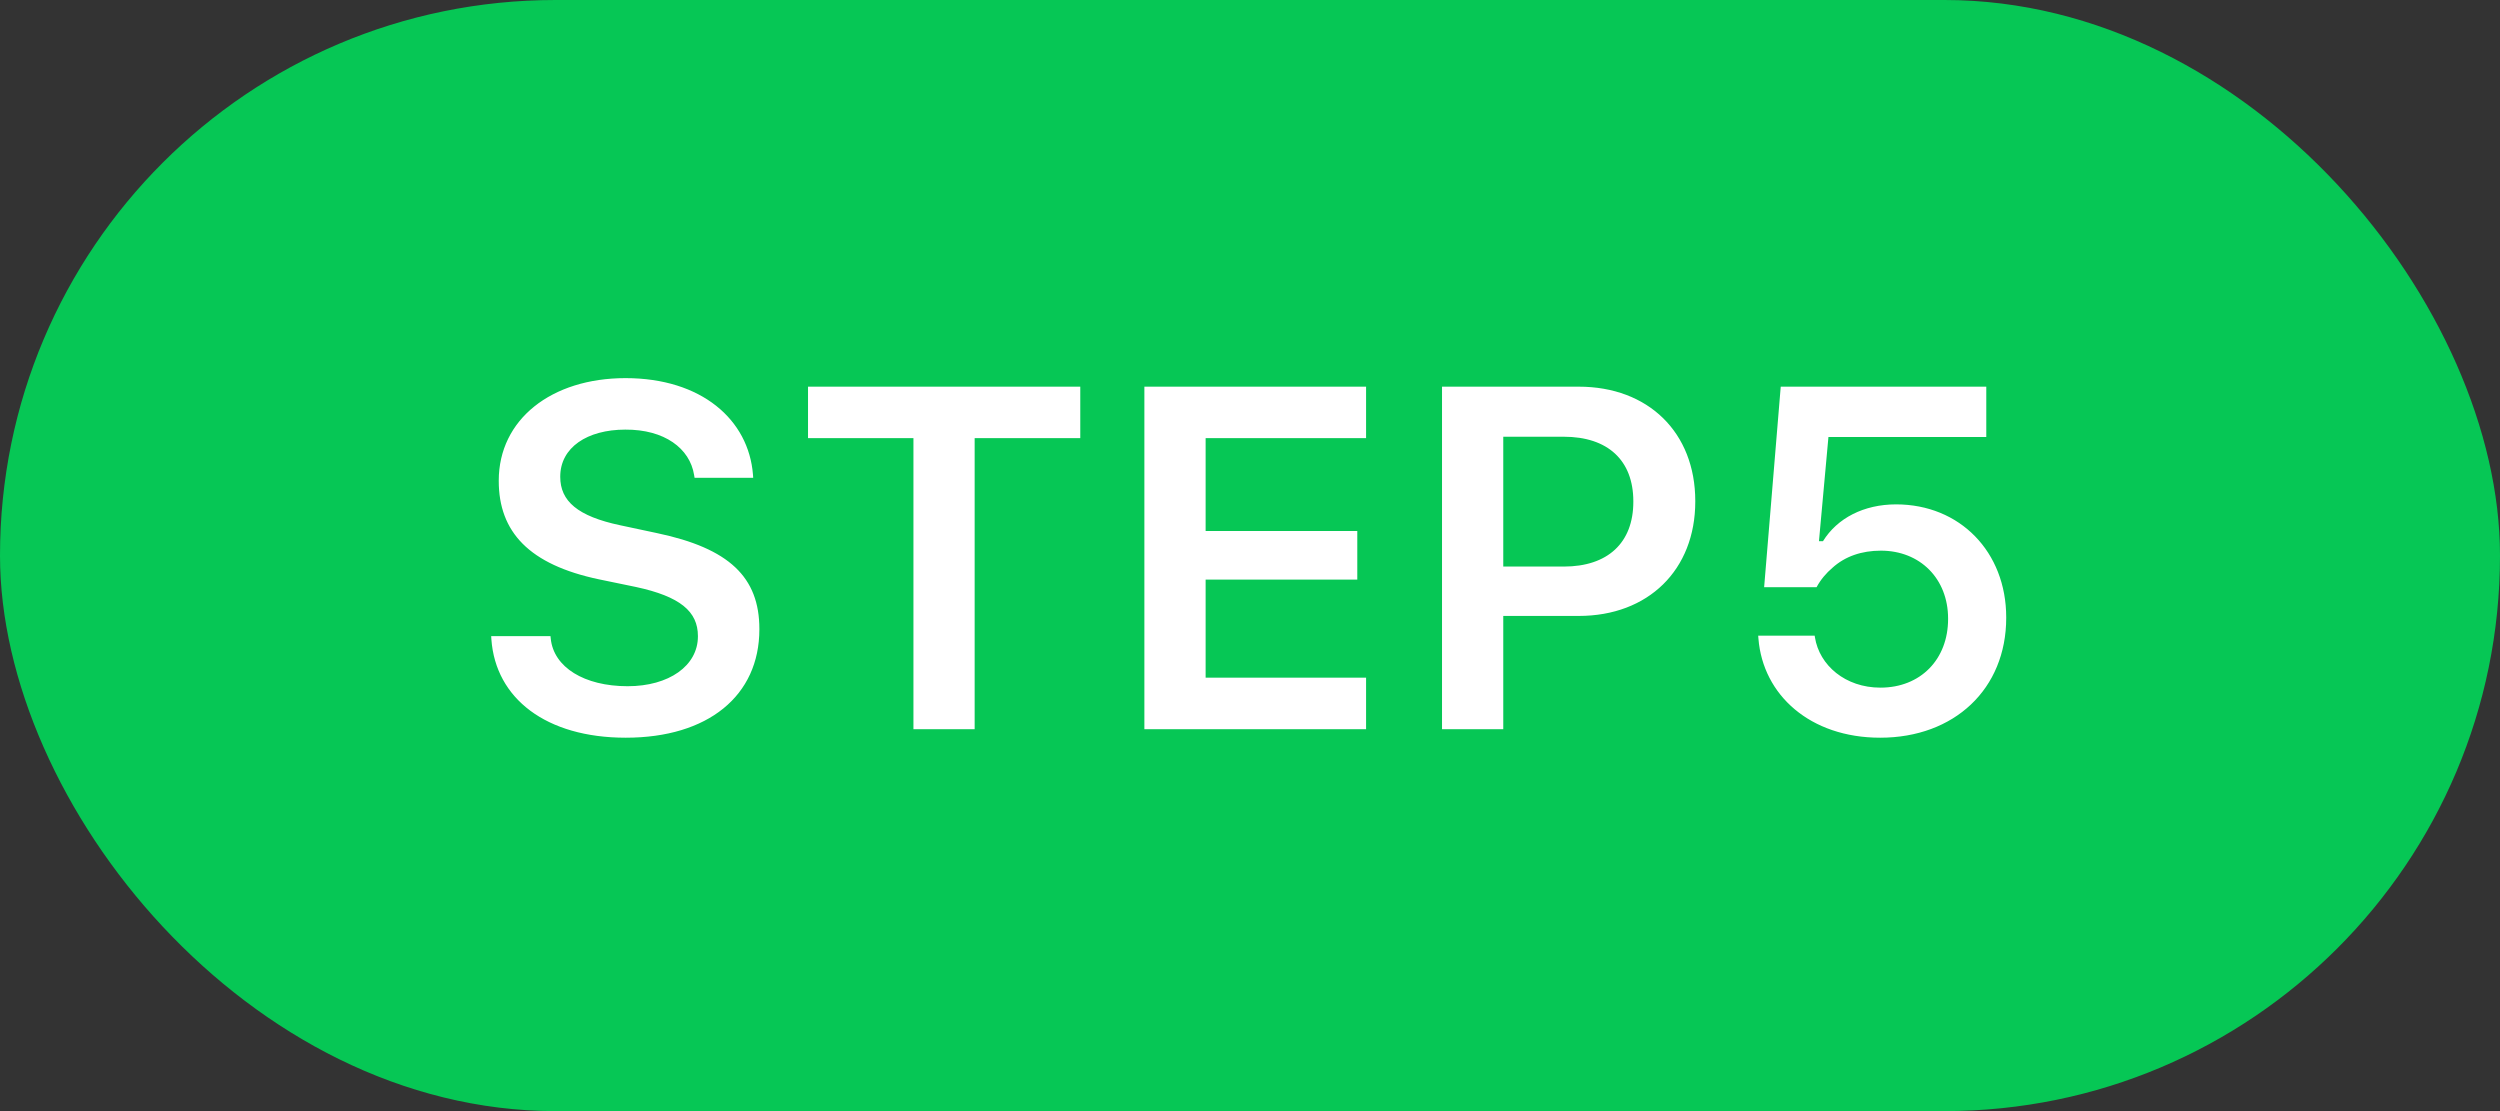 <svg width="72" height="32" viewBox="0 0 72 32" fill="none" xmlns="http://www.w3.org/2000/svg">
<rect x="0" y="0" width="72" height="32" fill="#333333" stroke="none"/>
<rect width="72" height="32" rx="16" fill="#06C755"/>
<path d="M18.021 21.246C15.731 21.246 14.275 20.118 14.152 18.416L14.146 18.32H15.854L15.861 18.389C15.943 19.216 16.825 19.763 18.076 19.763C19.266 19.763 20.1 19.175 20.1 18.327V18.32C20.1 17.609 19.587 17.179 18.315 16.905L17.256 16.686C15.239 16.263 14.364 15.319 14.364 13.85V13.843C14.364 12.079 15.882 10.89 18.015 10.89C20.202 10.89 21.562 12.086 21.686 13.672L21.692 13.761H20.004L19.99 13.679C19.867 12.913 19.136 12.366 18.008 12.373C16.914 12.373 16.135 12.886 16.135 13.727V13.733C16.135 14.431 16.634 14.868 17.864 15.128L18.924 15.354C21.002 15.791 21.87 16.625 21.87 18.115V18.122C21.87 20.043 20.387 21.246 18.021 21.246ZM26.307 21V12.619H23.271V11.136H31.112V12.619H28.07V21H26.307ZM32.958 21V11.136H39.343V12.619H34.722V15.292H39.09V16.693H34.722V19.517H39.343V21H32.958ZM41.53 21V11.136H45.468C47.471 11.136 48.824 12.455 48.824 14.431V14.444C48.824 16.413 47.471 17.739 45.468 17.739H43.294V21H41.53ZM45.037 12.578H43.294V16.317H45.037C46.302 16.317 47.04 15.634 47.04 14.451V14.438C47.04 13.255 46.302 12.578 45.037 12.578ZM54.149 21.246C52.133 21.246 50.773 20.016 50.643 18.395L50.636 18.307H52.263L52.27 18.355C52.399 19.161 53.145 19.804 54.156 19.804C55.312 19.804 56.105 18.99 56.105 17.828V17.814C56.105 16.666 55.298 15.859 54.17 15.859C53.616 15.859 53.138 16.023 52.775 16.352C52.598 16.502 52.434 16.693 52.317 16.912H50.807L51.285 11.136H57.205V12.585H52.659L52.386 15.586H52.502C52.912 14.923 53.678 14.526 54.607 14.526C56.446 14.526 57.779 15.894 57.779 17.78V17.794C57.779 19.845 56.282 21.246 54.149 21.246Z" fill="white"/>
</svg>

